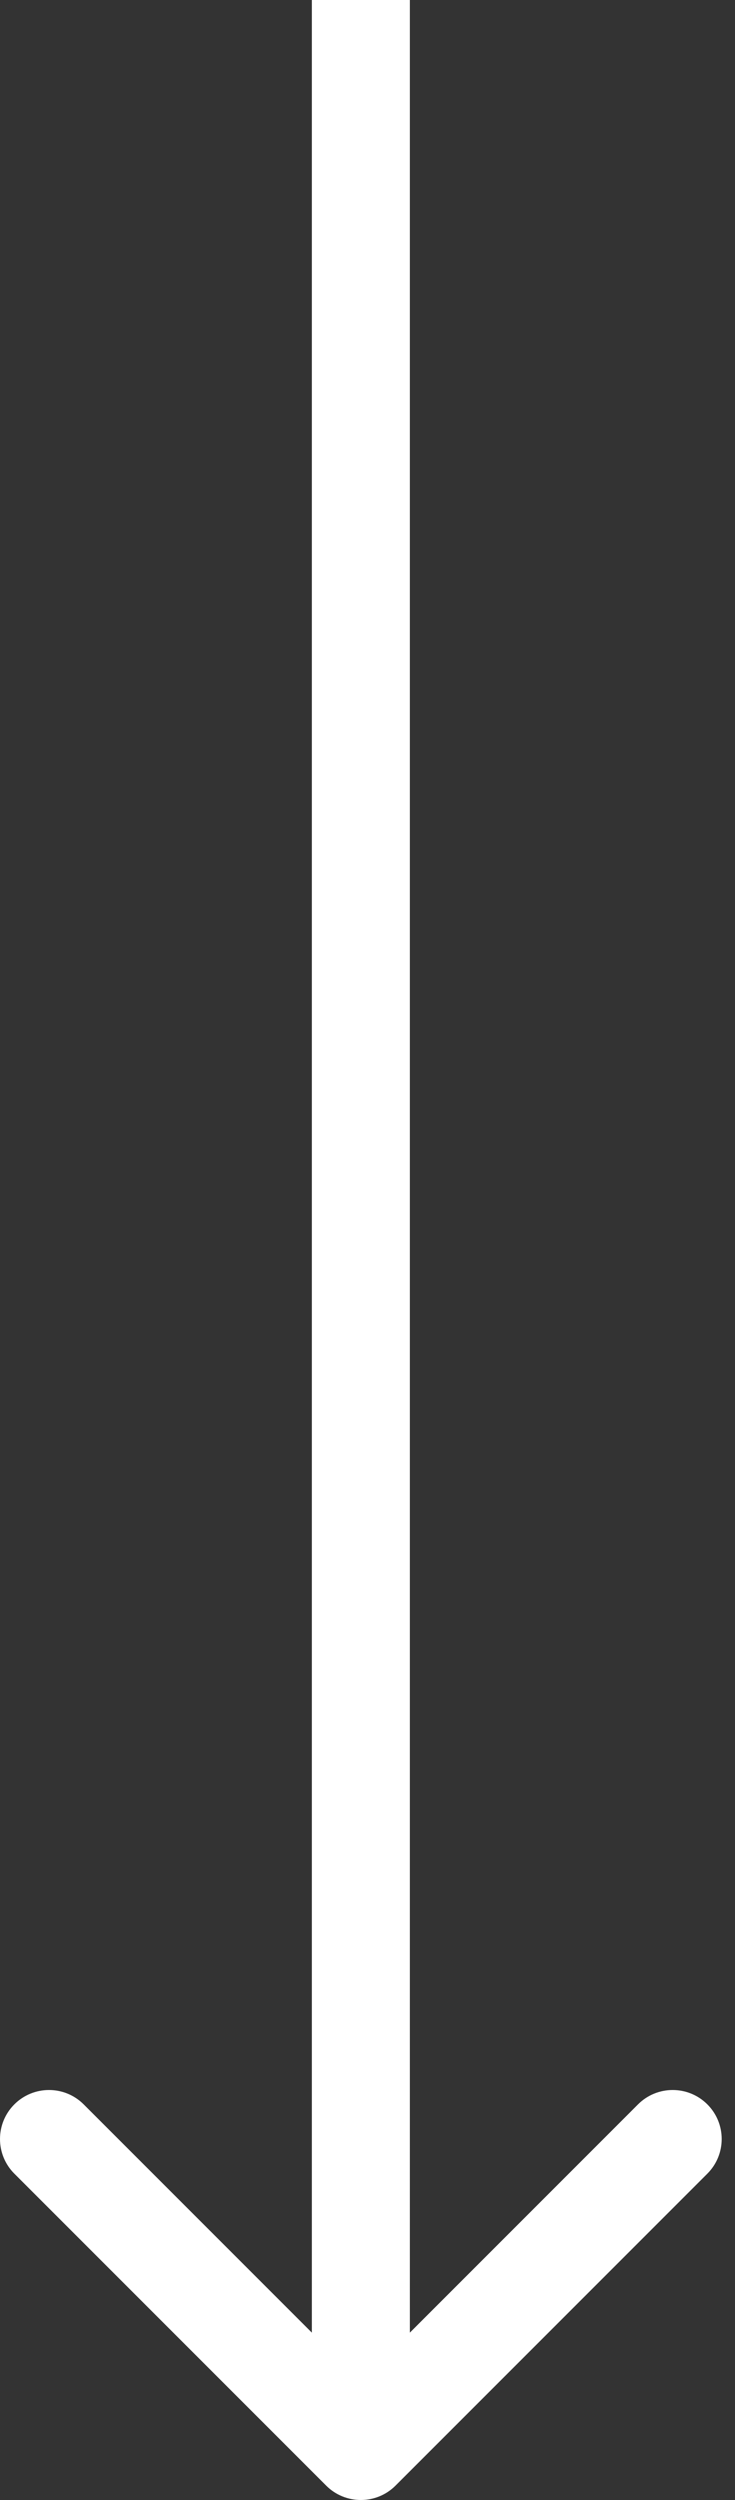 <?xml version="1.0" encoding="UTF-8"?> <svg xmlns="http://www.w3.org/2000/svg" width="30" height="102" viewBox="0 0 30 102" fill="none"><rect x="0" y="0" width="30" height="102" fill="#333333" stroke="none"/> <path d="M13.314 101.414C14.095 102.195 15.362 102.195 16.143 101.414L28.871 88.686C29.652 87.905 29.652 86.639 28.871 85.858C28.09 85.077 26.823 85.077 26.042 85.858L14.729 97.172L3.415 85.858C2.634 85.077 1.367 85.077 0.586 85.858C-0.195 86.639 -0.195 87.905 0.586 88.686L13.314 101.414ZM12.729 8.74227e-08L12.729 100L16.729 100L16.729 -8.74227e-08L12.729 8.74227e-08Z" fill="white"></path> </svg> 
